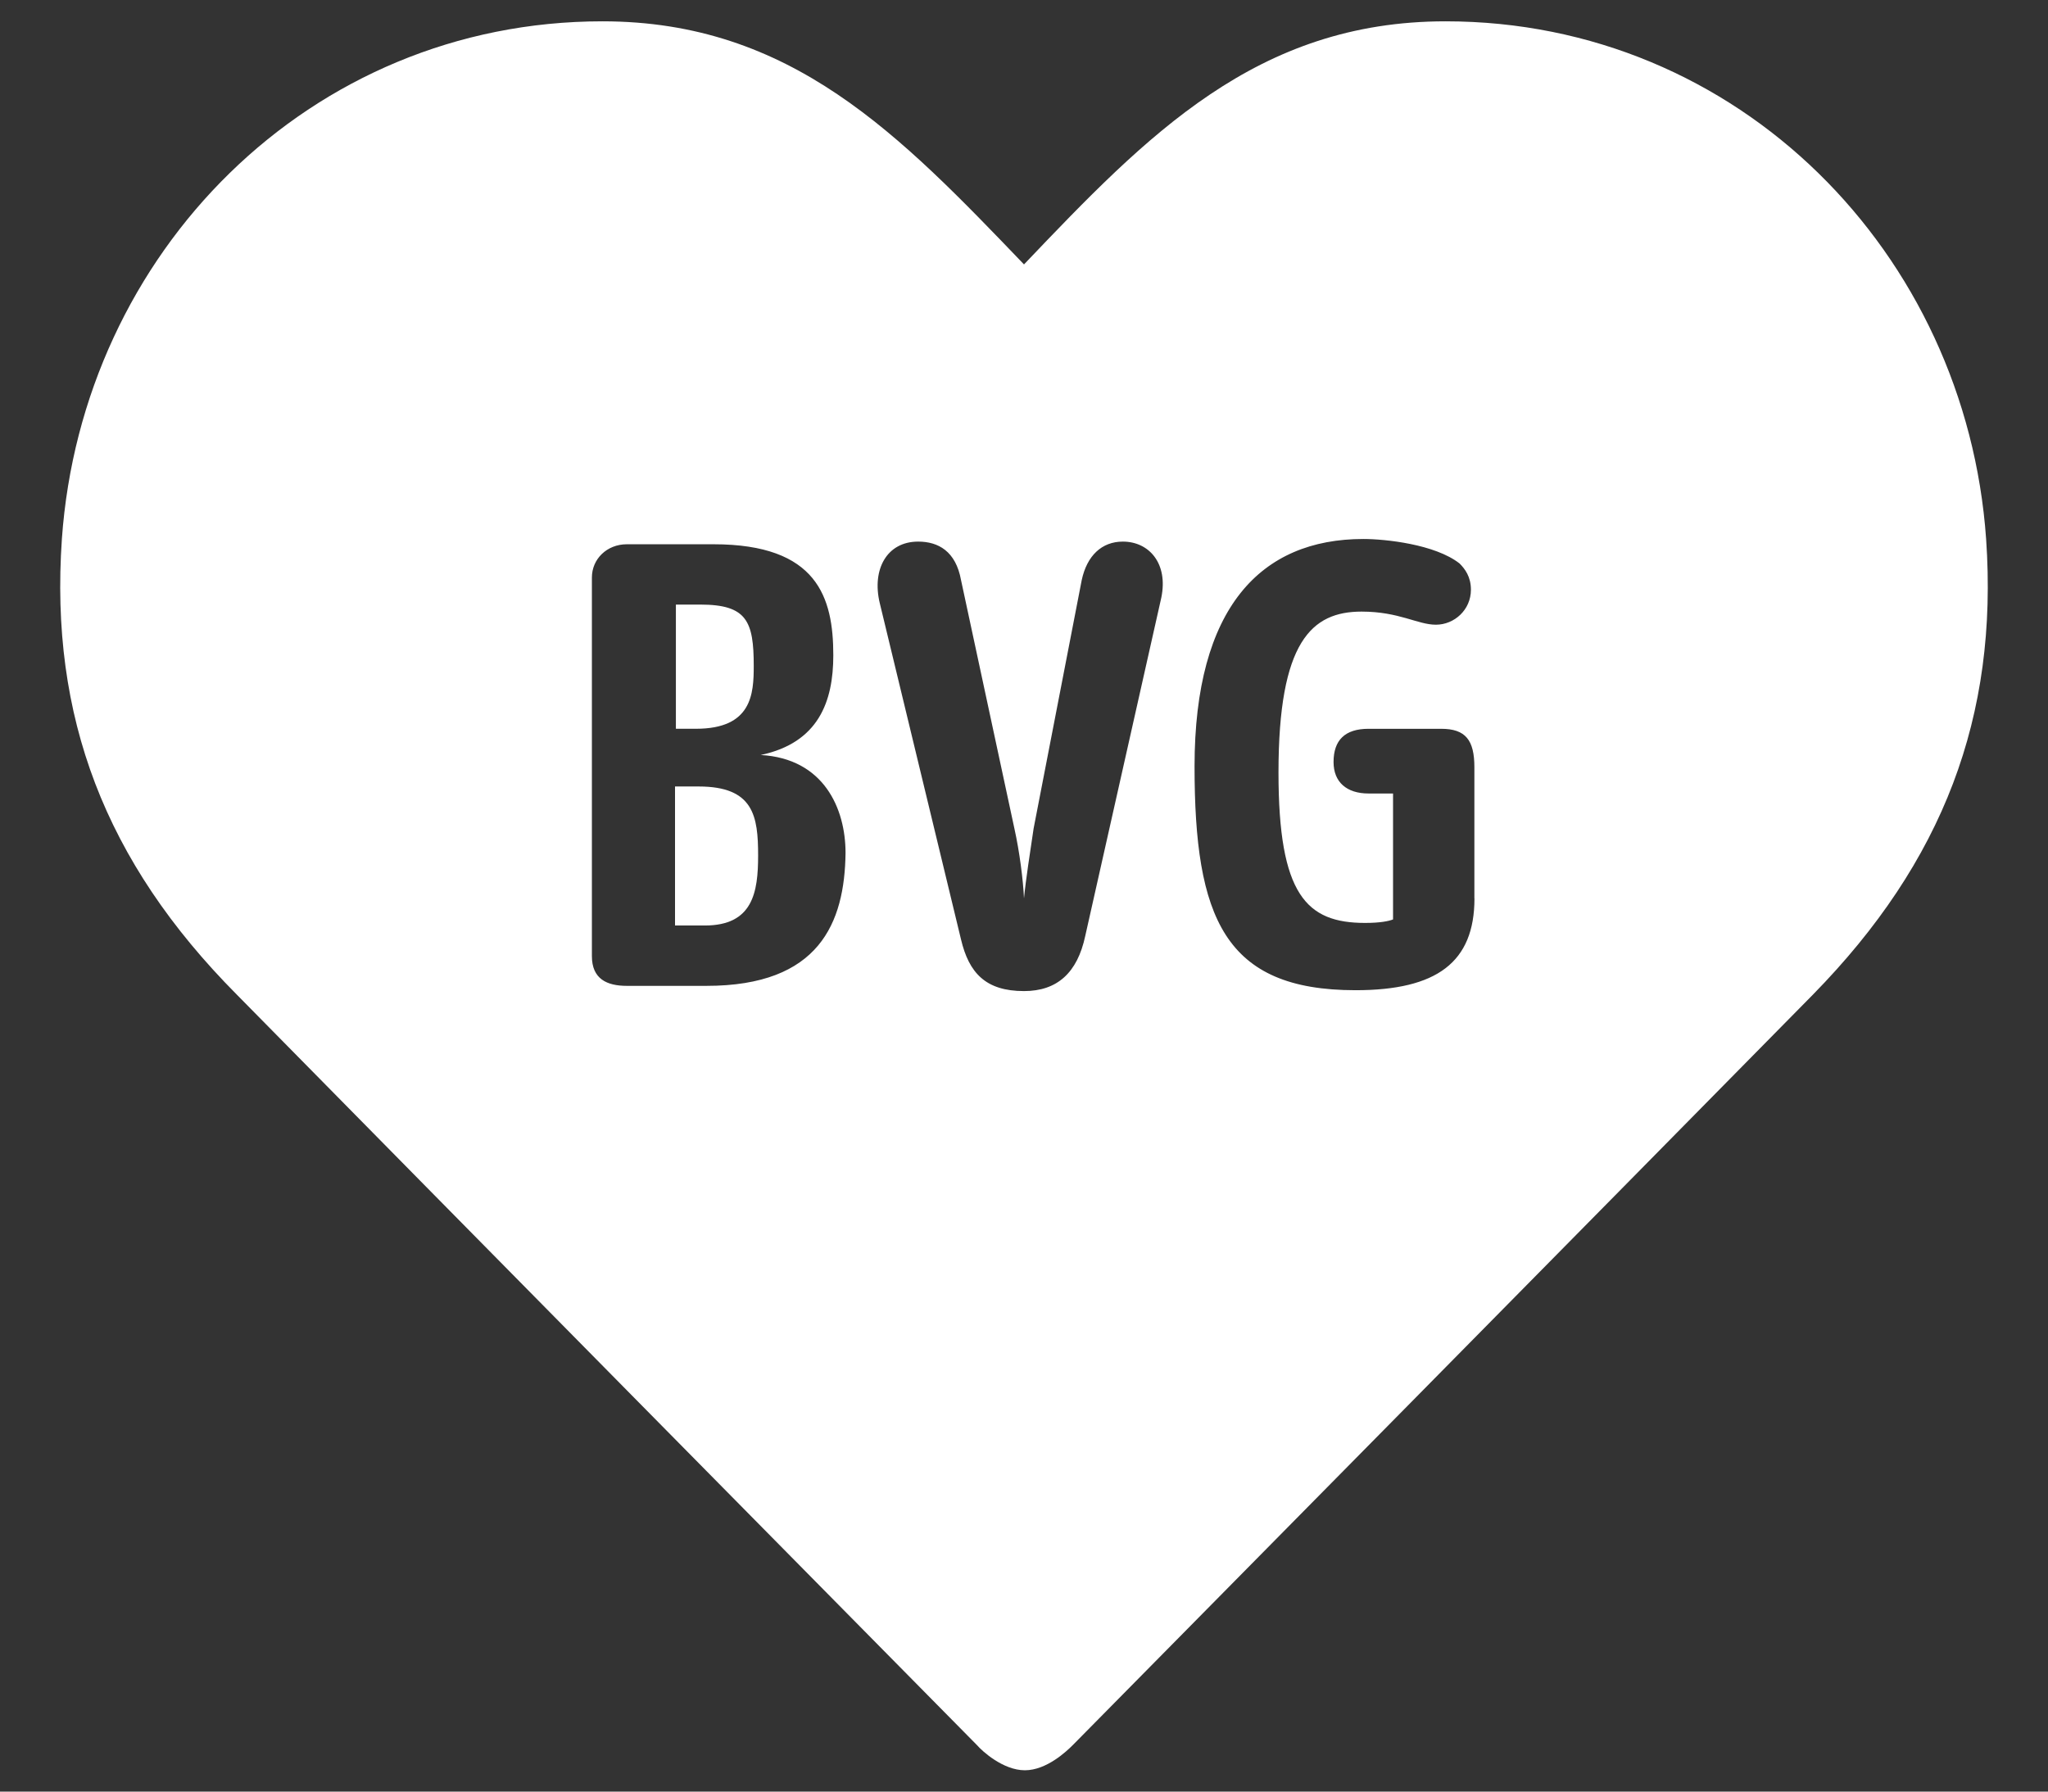 <?xml version="1.0" encoding="UTF-8"?><svg id="a" xmlns="http://www.w3.org/2000/svg" viewBox="0 0 800 700"><rect x="0" y="0" width="800" height="700" fill="#333333" stroke="none"/><path d="m272.9,307.29h-9.22v54.32h11.62c18.79,0,20.84-12.98,20.84-27.33,0-15.37-1.71-26.99-23.23-26.99Z" style="fill:#fff;"/><path d="m294.43,260.14c0-17.42-2.73-23.92-20.84-23.92h-9.57v48.52h7.86c21.87,0,22.55-13.67,22.55-24.6Z" style="fill:#fff;"/><path d="m775.83,210.6c-7.86-111.72-96.69-202.27-211.15-202.27-73.8,0-116.51,44.42-164.68,94.98C351.48,52.75,309.12,8.33,235.32,8.33,120.86,8.33,32.03,98.88,24.17,210.6c-4.78,69.36,16.74,126.07,68.33,178.01,84.73,86.1,237.46,240.87,289.05,293.15,2.05,2.39,10.25,9.91,18.79,9.91s16.4-7.52,18.79-9.91c51.59-52.27,203.97-206.71,289.05-293.15,50.91-51.93,72.43-108.65,67.65-178.01Zm-499.86,174.59h-31.09c-7.86,0-13.67-2.73-13.67-11.62v-147.94c0-7.17,5.81-12.98,13.67-12.98h33.82c40.66,0,46.81,20.84,46.81,43.39,0,18.11-5.81,34.17-28.36,38.95,24.6,1.37,33.14,20.84,33.14,38.27-.34,27.33-10.25,51.93-54.32,51.93Zm177.67-151.7l-29.72,132.22c-3.07,14.35-10.93,21.52-23.92,21.52-15.03,0-21.52-7.17-24.6-20.16l-31.77-131.54c-3.08-12.98,2.73-23.92,15.03-23.92,7.86,0,14.69,3.76,16.74,15.03l20.84,97.03c2.05,9.22,3.42,20.16,3.76,27.33.68-7.17,2.39-18.11,3.76-27.33l18.79-97.03c2.05-9.57,7.86-15.03,16.06-15.03,10.25,0,17.77,8.54,15.03,21.87Zm122.32,117.53c0,24.94-14.69,35.87-46.47,35.87h0c-51.25,0-62.87-28.36-62.87-87.47,0-62.18,25.97-88.83,65.94-88.83,8.54,0,28.02,2.05,37.58,9.57,2.05,2.05,4.44,5.12,4.44,10.25,0,7.86-6.49,13.67-13.67,13.67s-14.35-5.12-29.04-5.12c-19.47,0-32.46,11.62-32.46,62.87,0,47.83,10.93,58.77,33.82,58.77,5.81,0,9.22-.68,10.93-1.37v-49.2h-9.57c-8.54,0-13.67-4.44-13.67-12.3,0-8.54,4.44-12.98,13.67-12.98h28.36c9.57,0,12.98,4.44,12.98,15.03v51.25Z" style="fill:#fff;"/></svg>